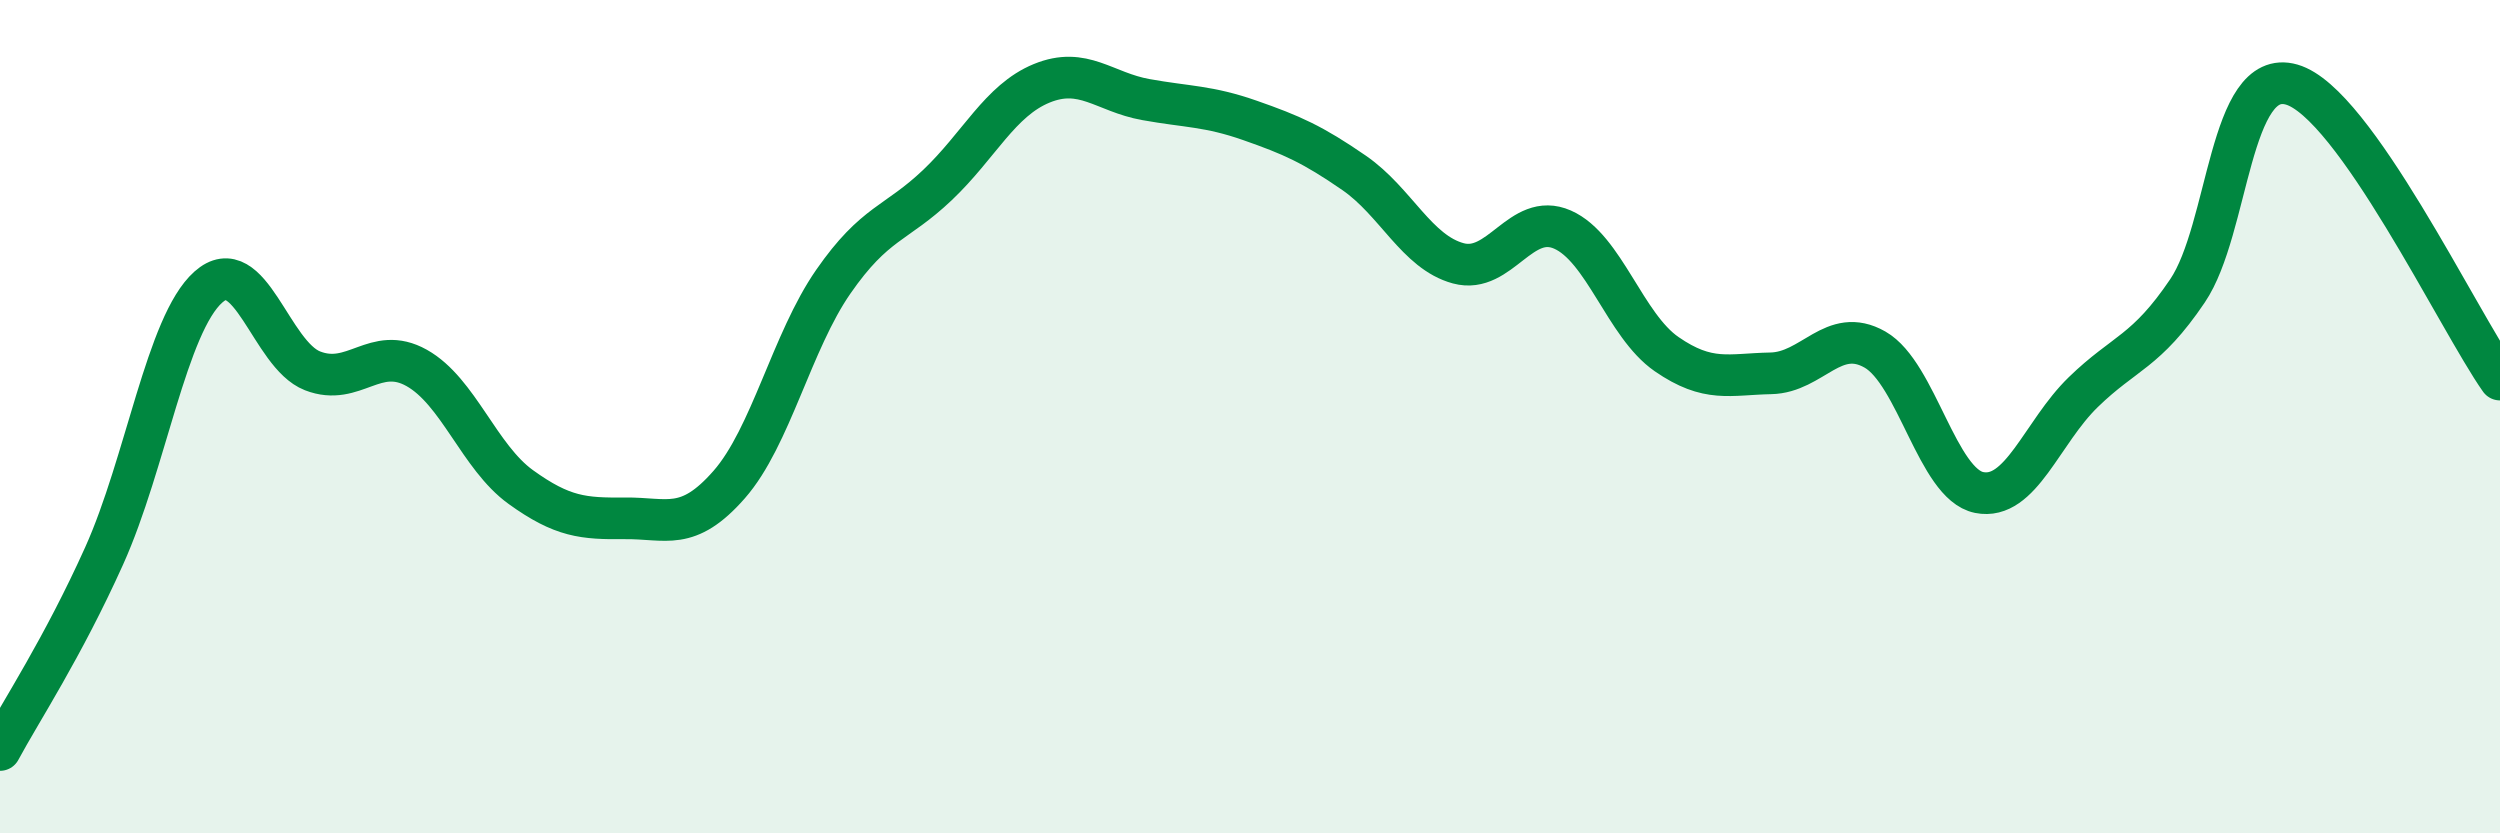 
    <svg width="60" height="20" viewBox="0 0 60 20" xmlns="http://www.w3.org/2000/svg">
      <path
        d="M 0,18 C 0.5,17.07 1.5,15.56 2.5,13.34 C 3.5,11.12 4,7.78 5,6.89 C 6,6 6.5,8.51 7.5,8.9 C 8.5,9.29 9,8.27 10,8.83 C 11,9.39 11.5,10.97 12.5,11.69 C 13.5,12.41 14,12.45 15,12.44 C 16,12.43 16.5,12.77 17.5,11.63 C 18.5,10.49 19,8.2 20,6.76 C 21,5.32 21.5,5.39 22.5,4.44 C 23.5,3.49 24,2.41 25,2 C 26,1.59 26.5,2.21 27.5,2.39 C 28.5,2.57 29,2.54 30,2.89 C 31,3.24 31.5,3.46 32.5,4.15 C 33.5,4.84 34,6.05 35,6.32 C 36,6.59 36.5,5.07 37.5,5.51 C 38.5,5.95 39,7.81 40,8.5 C 41,9.19 41.5,8.98 42.5,8.96 C 43.5,8.94 44,7.82 45,8.39 C 46,8.96 46.5,11.62 47.5,11.82 C 48.5,12.02 49,10.38 50,9.41 C 51,8.44 51.5,8.46 52.5,6.98 C 53.5,5.5 53.5,1.6 55,2.03 C 56.5,2.46 59,7.69 60,9.11L60 20L0 20Z"
        fill="#008740"
        opacity="0.1"
        stroke-linecap="round"
        stroke-linejoin="round"
      />
      <path
        d="M 0,18 C 0.5,17.07 1.5,15.56 2.5,13.34 C 3.5,11.12 4,7.78 5,6.89 C 6,6 6.5,8.51 7.5,8.9 C 8.5,9.29 9,8.27 10,8.83 C 11,9.39 11.5,10.97 12.5,11.69 C 13.5,12.41 14,12.45 15,12.44 C 16,12.43 16.5,12.77 17.5,11.63 C 18.5,10.49 19,8.2 20,6.76 C 21,5.32 21.5,5.39 22.5,4.44 C 23.5,3.49 24,2.41 25,2 C 26,1.59 26.5,2.21 27.5,2.39 C 28.5,2.57 29,2.54 30,2.89 C 31,3.24 31.5,3.46 32.5,4.15 C 33.5,4.84 34,6.05 35,6.32 C 36,6.59 36.5,5.07 37.5,5.51 C 38.5,5.95 39,7.81 40,8.5 C 41,9.19 41.5,8.98 42.5,8.96 C 43.5,8.94 44,7.82 45,8.39 C 46,8.96 46.5,11.62 47.5,11.82 C 48.5,12.02 49,10.38 50,9.41 C 51,8.44 51.5,8.46 52.5,6.98 C 53.5,5.5 53.5,1.6 55,2.03 C 56.5,2.46 59,7.69 60,9.11"
        stroke="#008740"
        stroke-width="1"
        fill="none"
        stroke-linecap="round"
        stroke-linejoin="round"
      />
    </svg>
  